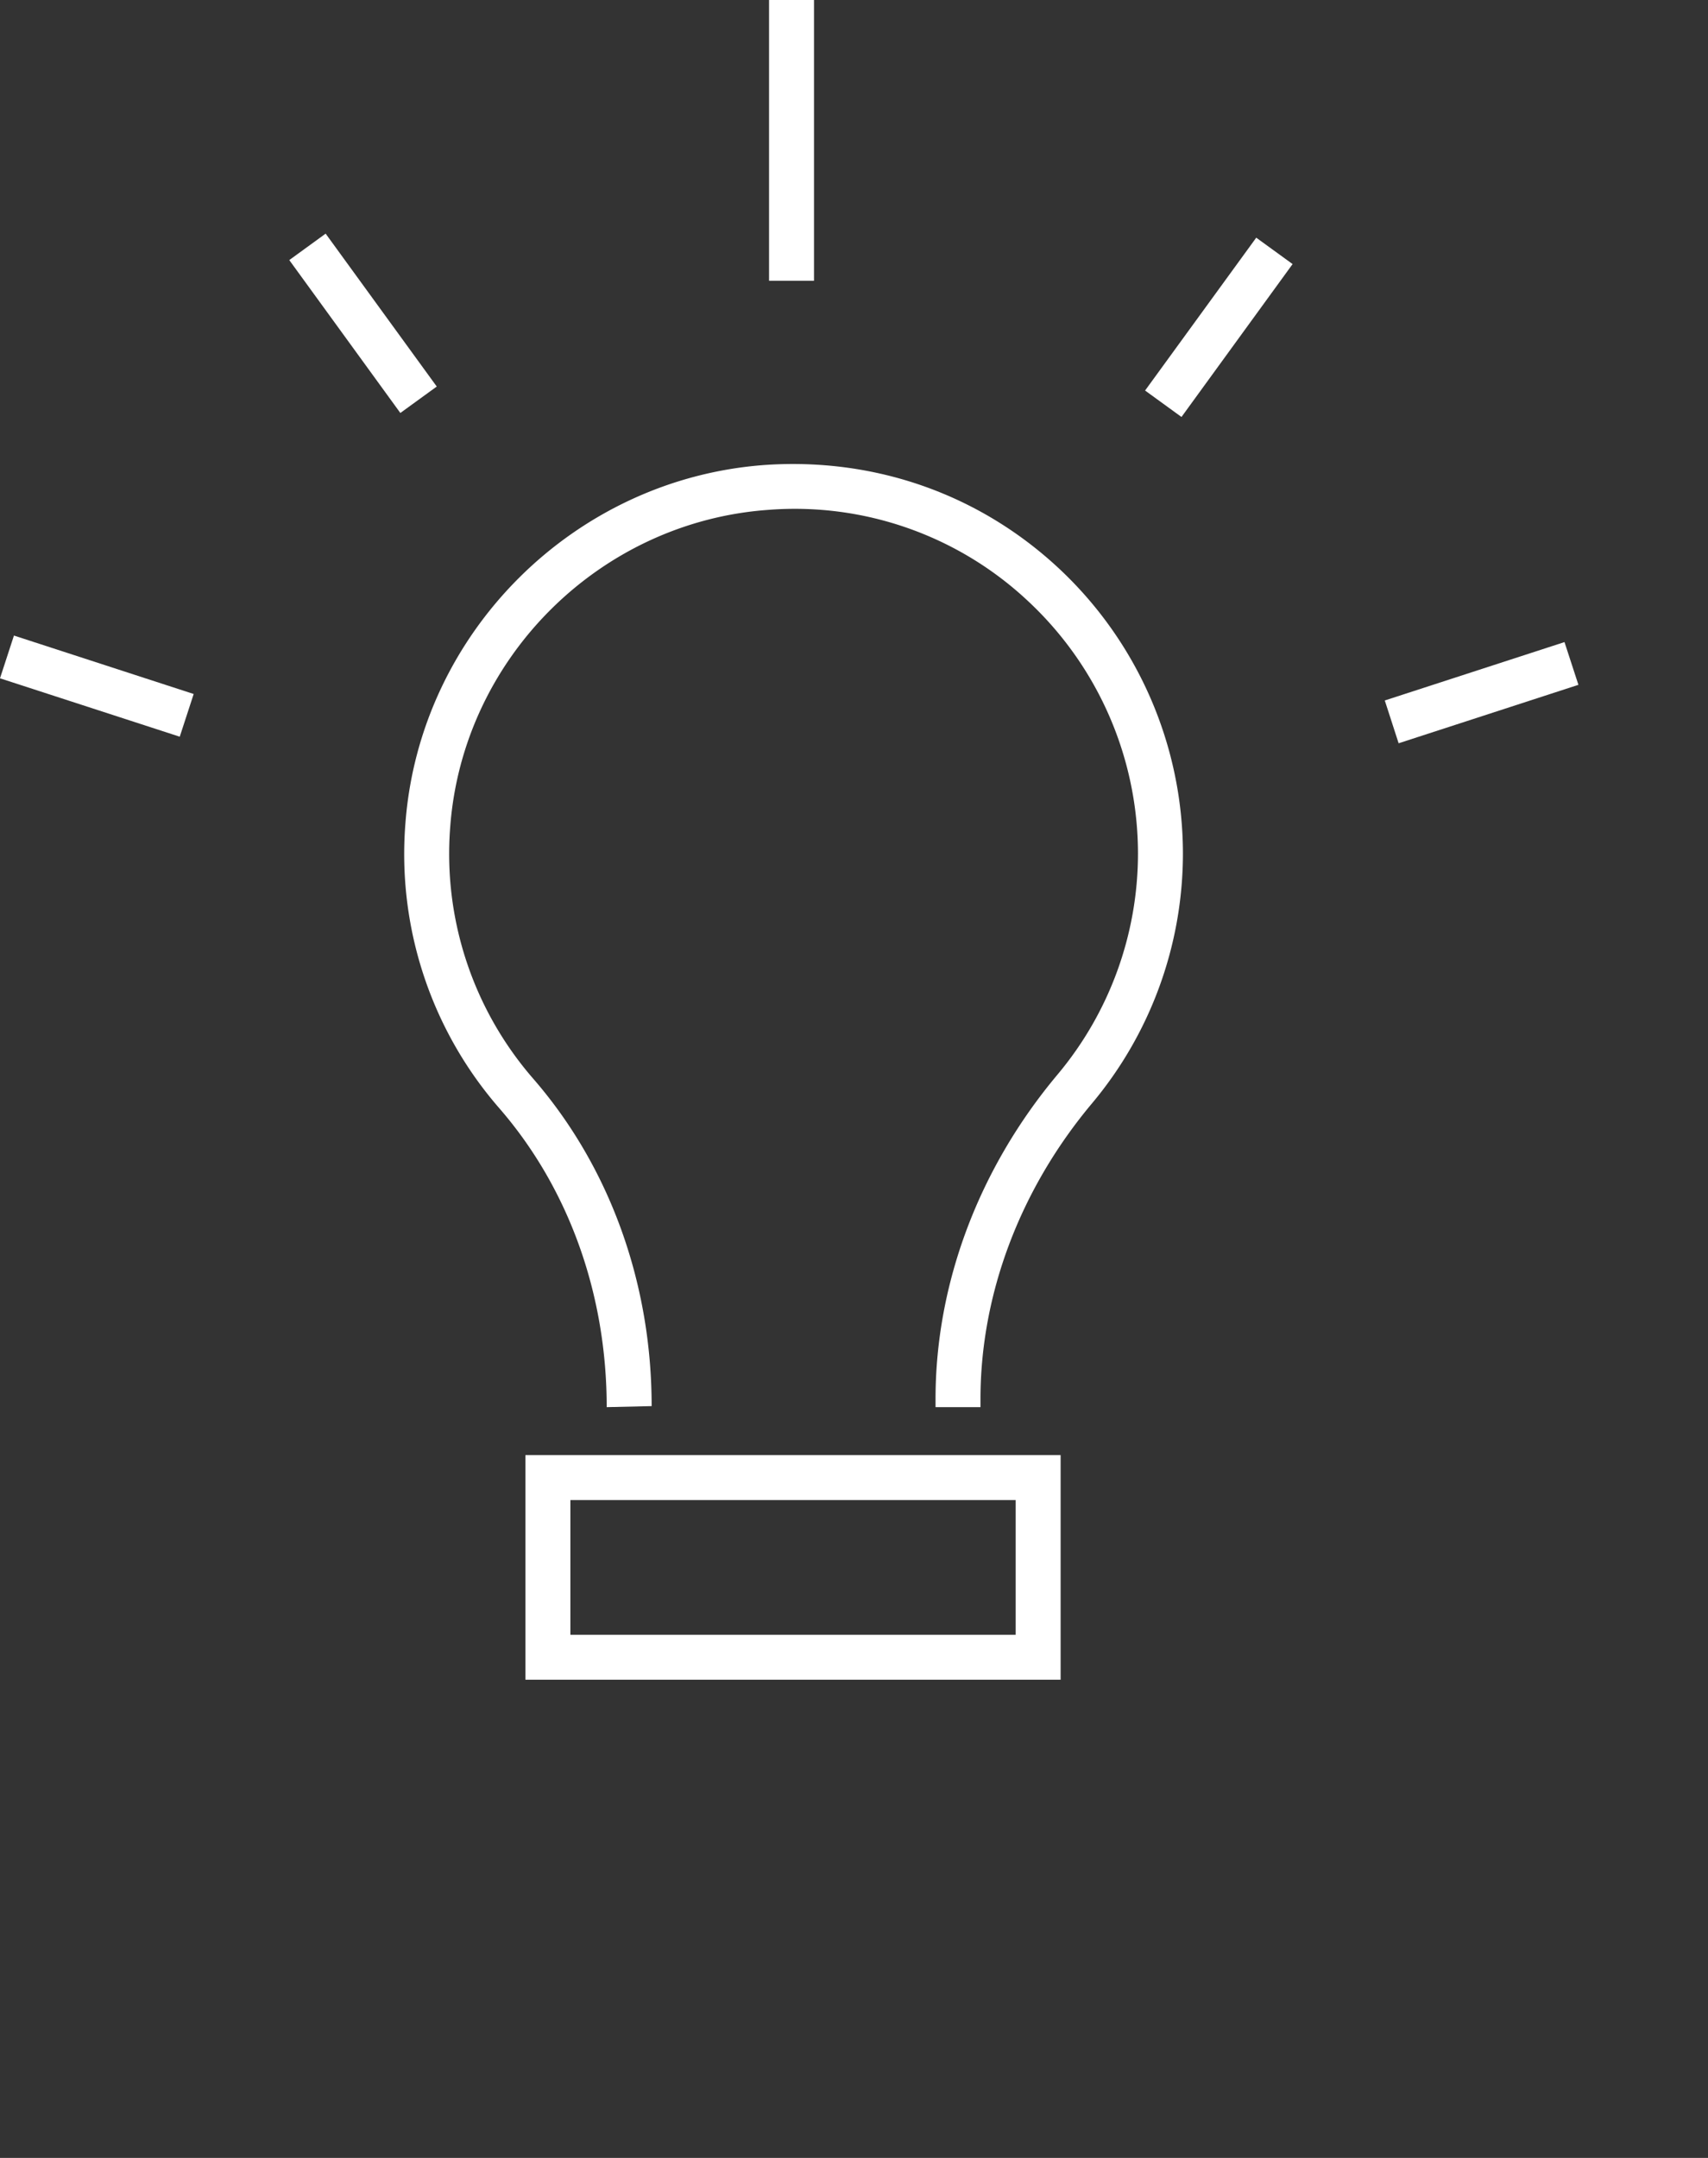 <svg xmlns="http://www.w3.org/2000/svg" xmlns:xlink="http://www.w3.org/1999/xlink" width="38" height="48" viewBox="0 0 38 48">

                <rect x="0" y="0" width="38" height="48" fill="#333333" stroke="none"/>

                <path fill="white" d="M21.814 31.3h-1v-.181c0-2.567.964-5.131 2.715-7.218a7.66 7.66 0 0 0 1.789-4.918 7.687 7.687 0 0 0-2.44-5.607 7.582 7.582 0 0 0-5.781-2.035c-3.754.266-6.798 3.295-7.08 7.046a7.622 7.622 0 0 0 1.849 5.61c1.698 1.957 2.632 4.542 2.632 7.28l-1 .023c0-2.52-.848-4.872-2.387-6.646a8.61 8.61 0 0 1-2.091-6.342c.319-4.242 3.761-7.668 8.007-7.97 2.438-.164 4.756.646 6.533 2.303a8.69 8.69 0 0 1 2.758 6.338 8.659 8.659 0 0 1-2.023 5.56c-1.6 1.908-2.481 4.243-2.481 6.576v.18z"/>
                <path fill="white" d="M23.597 32.367v4.996H11.69v-4.996h11.907zm-1 1H12.69v2.996h9.907v-2.996zm12.21-19.085l.31.951-4 1.3-.308-.952 3.999-1.299zM.31 14.137l3.999 1.3-.31.95L0 15.088l.31-.95zm27.639-8.85l.809.587-2.472 3.401-.81-.588 2.473-3.4zm-20.704-.09l2.472 3.401-.81.588-2.471-3.401.809-.588zM18.11 0v6.245h-1V0h1z" />

</svg>
